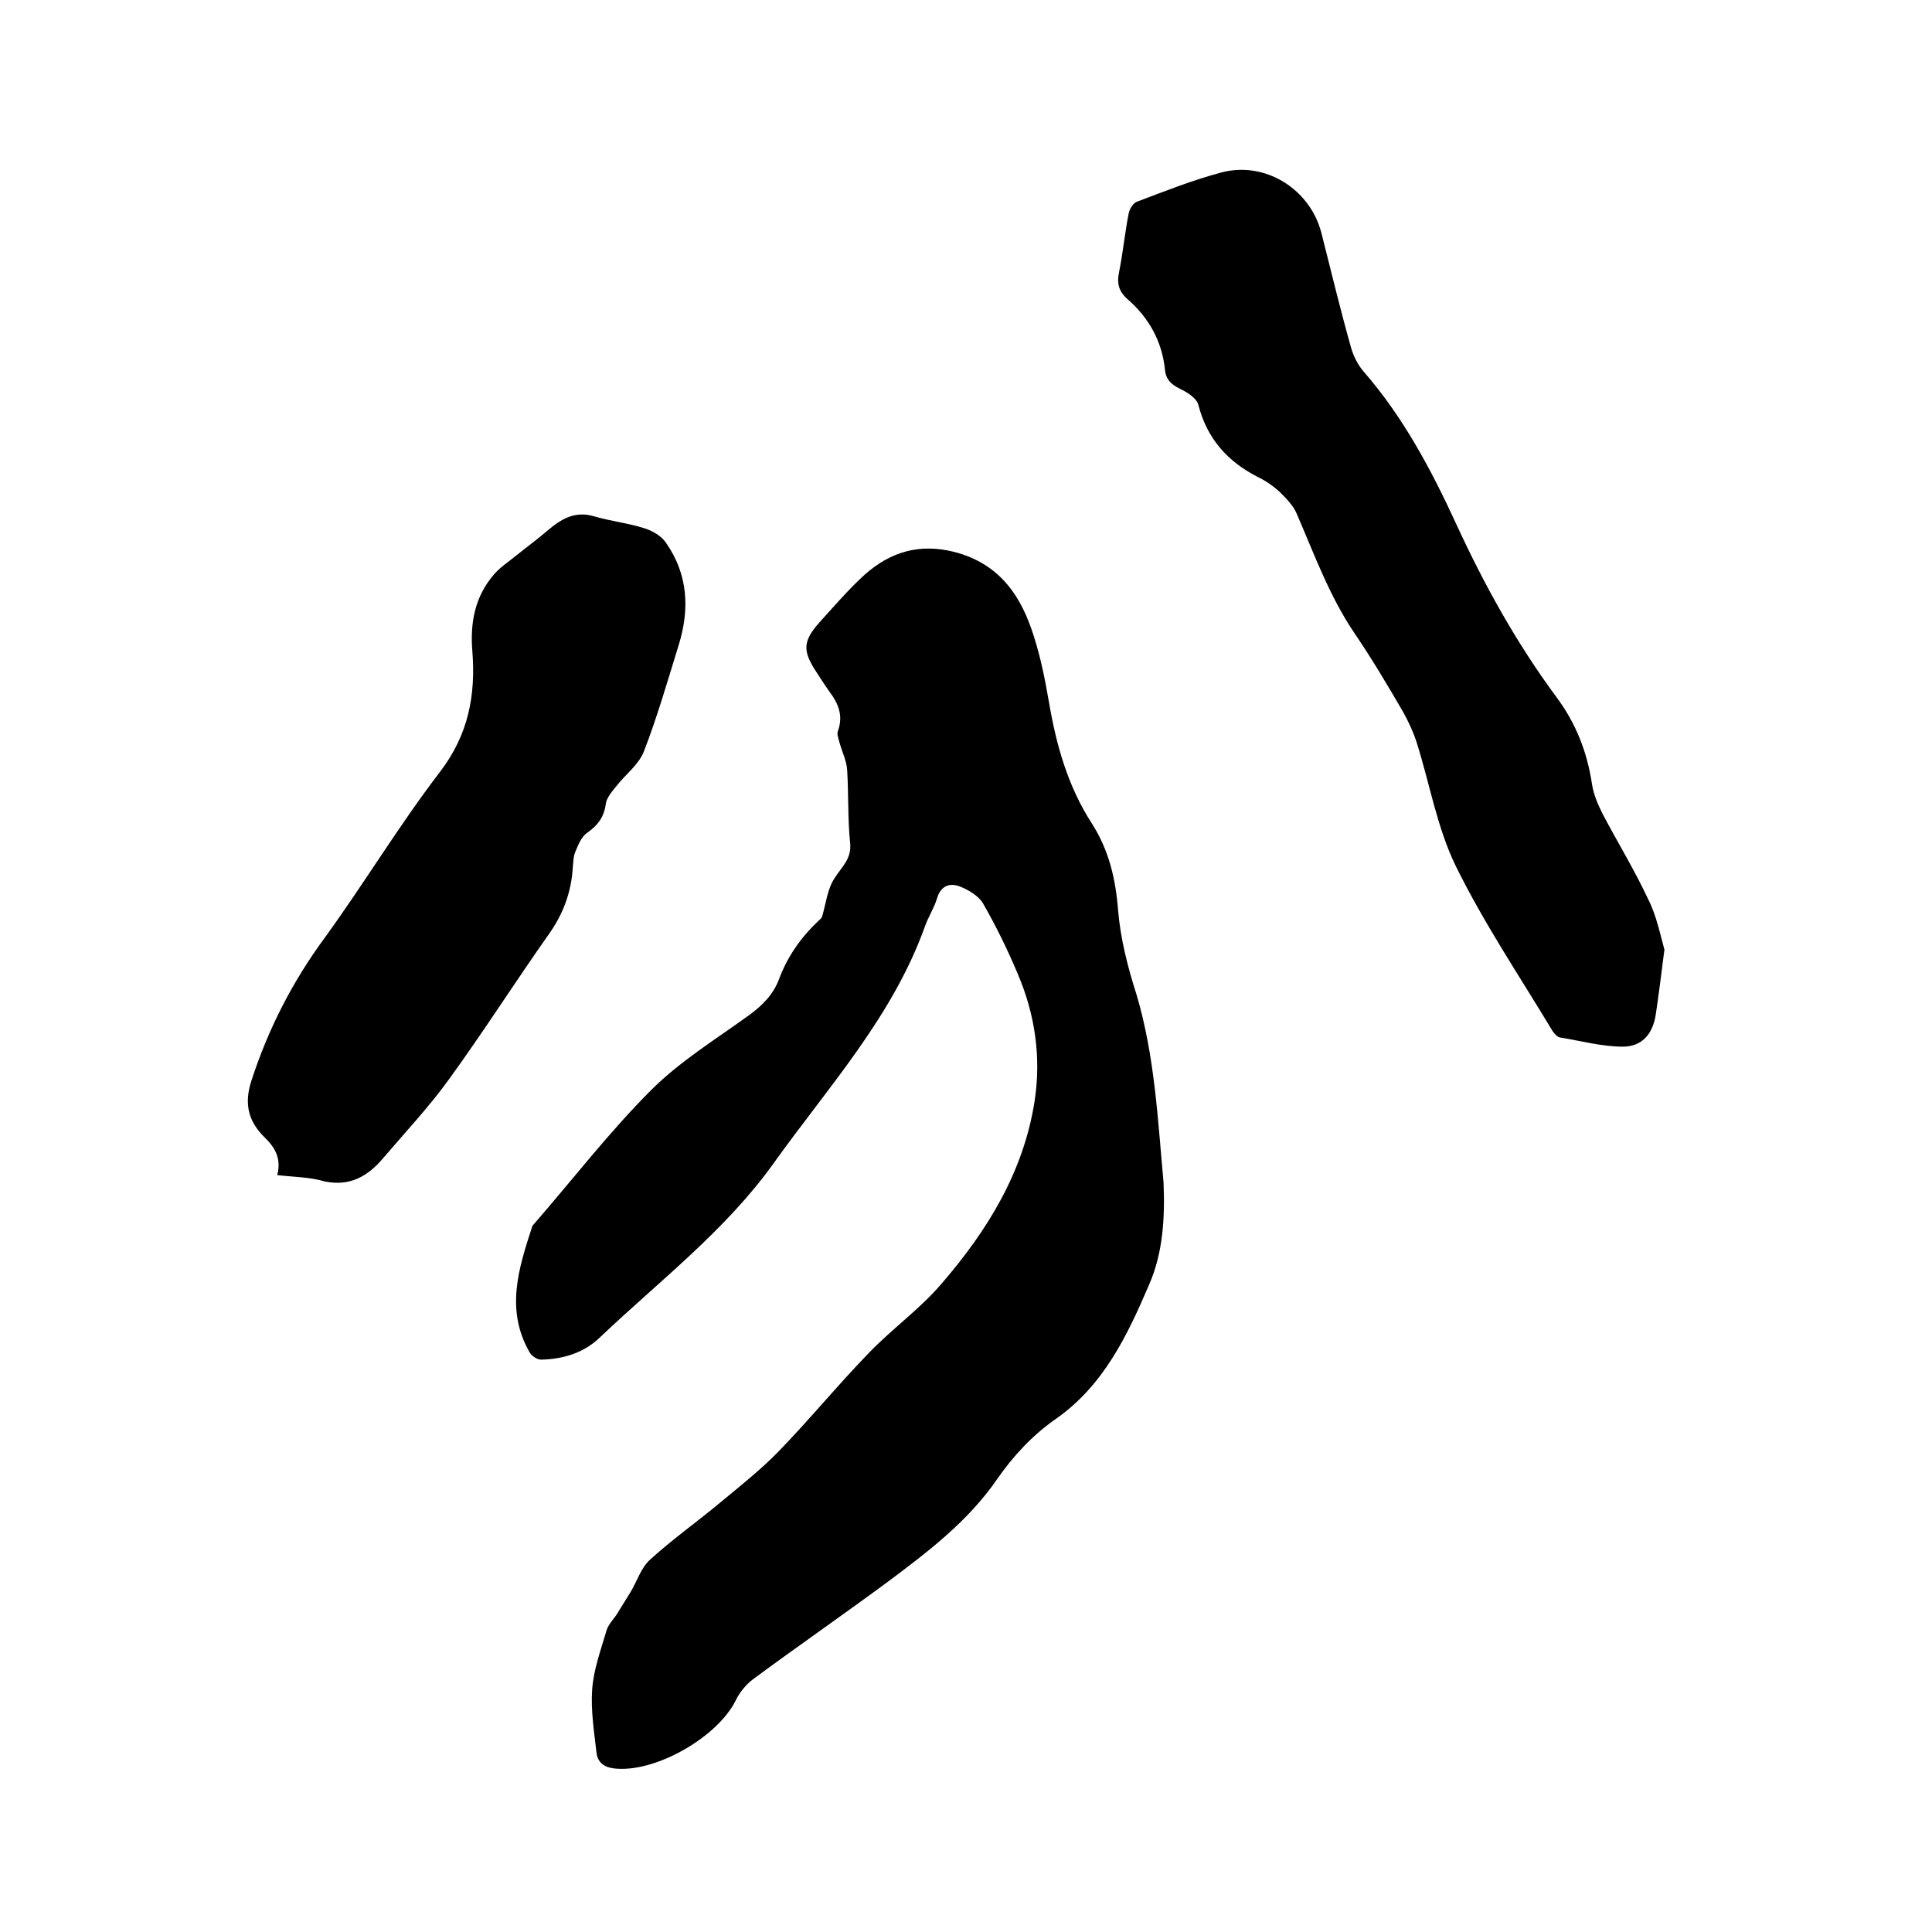 <svg enable-background="new 0 0 400 400" viewBox="0 0 400 400" xmlns="http://www.w3.org/2000/svg"><path d="m240.9 244.8c.3 7.3-.1 14.6-3 21.2-4.5 10.5-9.4 20.8-19.2 27.7-4.9 3.4-8.9 7.7-12.3 12.6-6 8.7-14.3 15-22.6 21.2-9.2 6.8-18.6 13.3-27.8 20.1-1.5 1.1-2.9 2.8-3.7 4.5-3.7 7.4-16 14.6-24.4 14.1-2.3-.1-4.1-.9-4.4-3.3-.5-4.4-1.2-8.8-.9-13.1.3-4.2 1.8-8.2 3-12.3.4-1.3 1.6-2.4 2.3-3.6.9-1.4 1.7-2.8 2.6-4.2 1.4-2.3 2.2-5.1 4.1-6.8 4.6-4.2 9.7-7.8 14.5-11.8 4.1-3.4 8.4-6.8 12.1-10.6 6.4-6.6 12.3-13.8 18.7-20.4 4.8-5 10.6-9.1 15.1-14.4 9.4-10.9 16.9-23 19.2-37.7 1.4-9.1.1-18-3.5-26.4-2.1-5-4.5-9.9-7.2-14.6-.9-1.5-2.9-2.7-4.6-3.4-2.2-.9-4.1-.3-4.9 2.4-.6 2-1.8 3.8-2.5 5.8-6.7 18.7-20 33.2-31.3 49-10 14-23.7 24.4-36 36.1-3.3 3.2-7.6 4.5-12.2 4.6-.8 0-2-.8-2.4-1.6-5-8.8-2.2-17.4.6-26 0-.1.1-.2.2-.3 8.1-9.3 15.7-19.2 24.4-27.9 6-6 13.5-10.6 20.4-15.6 2.7-2 4.9-4.2 6.1-7.4 1.7-4.6 4.5-8.6 8.1-12 .3-.3.7-.6.8-.9.8-2.7 1.1-5.8 2.6-8 1.5-2.4 3.6-4 3.2-7.4-.5-4.9-.3-9.9-.6-14.9-.1-2-1.1-3.9-1.6-5.8-.2-.8-.6-1.7-.3-2.4 1.1-3.1.1-5.6-1.7-8-1-1.4-1.9-2.8-2.8-4.2-2.9-4.4-2.8-6.4.8-10.4 3-3.3 5.9-6.7 9.2-9.7 5.3-4.7 11.3-6.6 18.7-4.7 9.4 2.5 13.8 9.2 16.4 17.6 1.4 4.4 2.3 9 3.1 13.6 1.5 8.8 3.9 17.3 8.8 24.9 3.6 5.6 5 11.6 5.5 18.2.5 5.8 2 11.7 3.8 17.3 3.8 12.8 4.4 25.9 5.6 38.9z"/><path d="m344.6 196.6c-.7 5.5-1.2 9.5-1.8 13.5-.6 3.9-2.8 6.6-6.8 6.6-4.3 0-8.7-1.2-13-1.9-.6-.1-1.2-.8-1.6-1.4-6.8-11.3-14.2-22.3-20-34.1-3.9-8-5.4-17.1-8.1-25.6-.7-2.2-1.7-4.3-2.8-6.3-3.2-5.5-6.4-10.9-10-16.2-5.3-7.8-8.4-16.5-12.1-25-.7-1.6-2.1-3-3.4-4.3-1.4-1.3-3-2.4-4.7-3.2-6.2-3.2-10.4-7.9-12.2-14.9-.4-1.4-2.3-2.6-3.8-3.3-1.8-.9-2.9-1.9-3.1-3.9-.6-5.9-3.3-10.8-7.8-14.7-1.8-1.6-2.2-3.3-1.7-5.6.8-4 1.2-8.2 2-12.2.2-.9.9-2 1.6-2.3 5.8-2.2 11.6-4.5 17.6-6.1 9.1-2.4 18.4 3.5 20.7 12.6 2 7.9 3.9 15.8 6.1 23.6.5 1.8 1.4 3.6 2.6 5 8.2 9.4 14 20.3 19.2 31.6 5.8 12.6 12.5 24.7 20.8 35.9 4 5.4 6.3 11.3 7.3 17.9.3 2.1 1.2 4.2 2.2 6.2 3.1 5.9 6.6 11.6 9.4 17.6 1.8 3.5 2.6 7.7 3.4 10.5z"/><path d="m57.4 243.3c.9-3.5-.5-5.8-2.7-7.9-3.2-3.2-4.2-6.7-2.7-11.5 3.5-10.8 8.5-20.6 15.2-29.7 8.2-11.3 15.4-23.3 23.9-34.4 5.9-7.7 7.4-15.9 6.7-24.9-.5-5.9.5-11.4 4.5-16 1.3-1.5 3-2.6 4.6-3.9 2.1-1.7 4.3-3.3 6.4-5.1 2.8-2.4 5.7-4.2 9.7-3 3.4 1 7.1 1.4 10.5 2.5 1.6.5 3.5 1.6 4.4 3 4.6 6.6 4.9 13.8 2.6 21.2s-4.4 14.8-7.2 22c-1.1 2.8-3.9 4.8-5.8 7.3-.9 1.1-2 2.4-2.1 3.7-.4 2.7-1.7 4.3-3.8 5.8-1.2.8-1.9 2.5-2.5 4-.4.9-.4 2.1-.5 3.1-.3 5.2-2 9.8-5.1 14.1-6.9 9.8-13.4 20-20.5 29.8-4.1 5.7-9 10.9-13.6 16.3-3.2 3.8-6.9 6-12.2 4.9-3-.9-6.2-.9-9.8-1.3z"/></svg>
